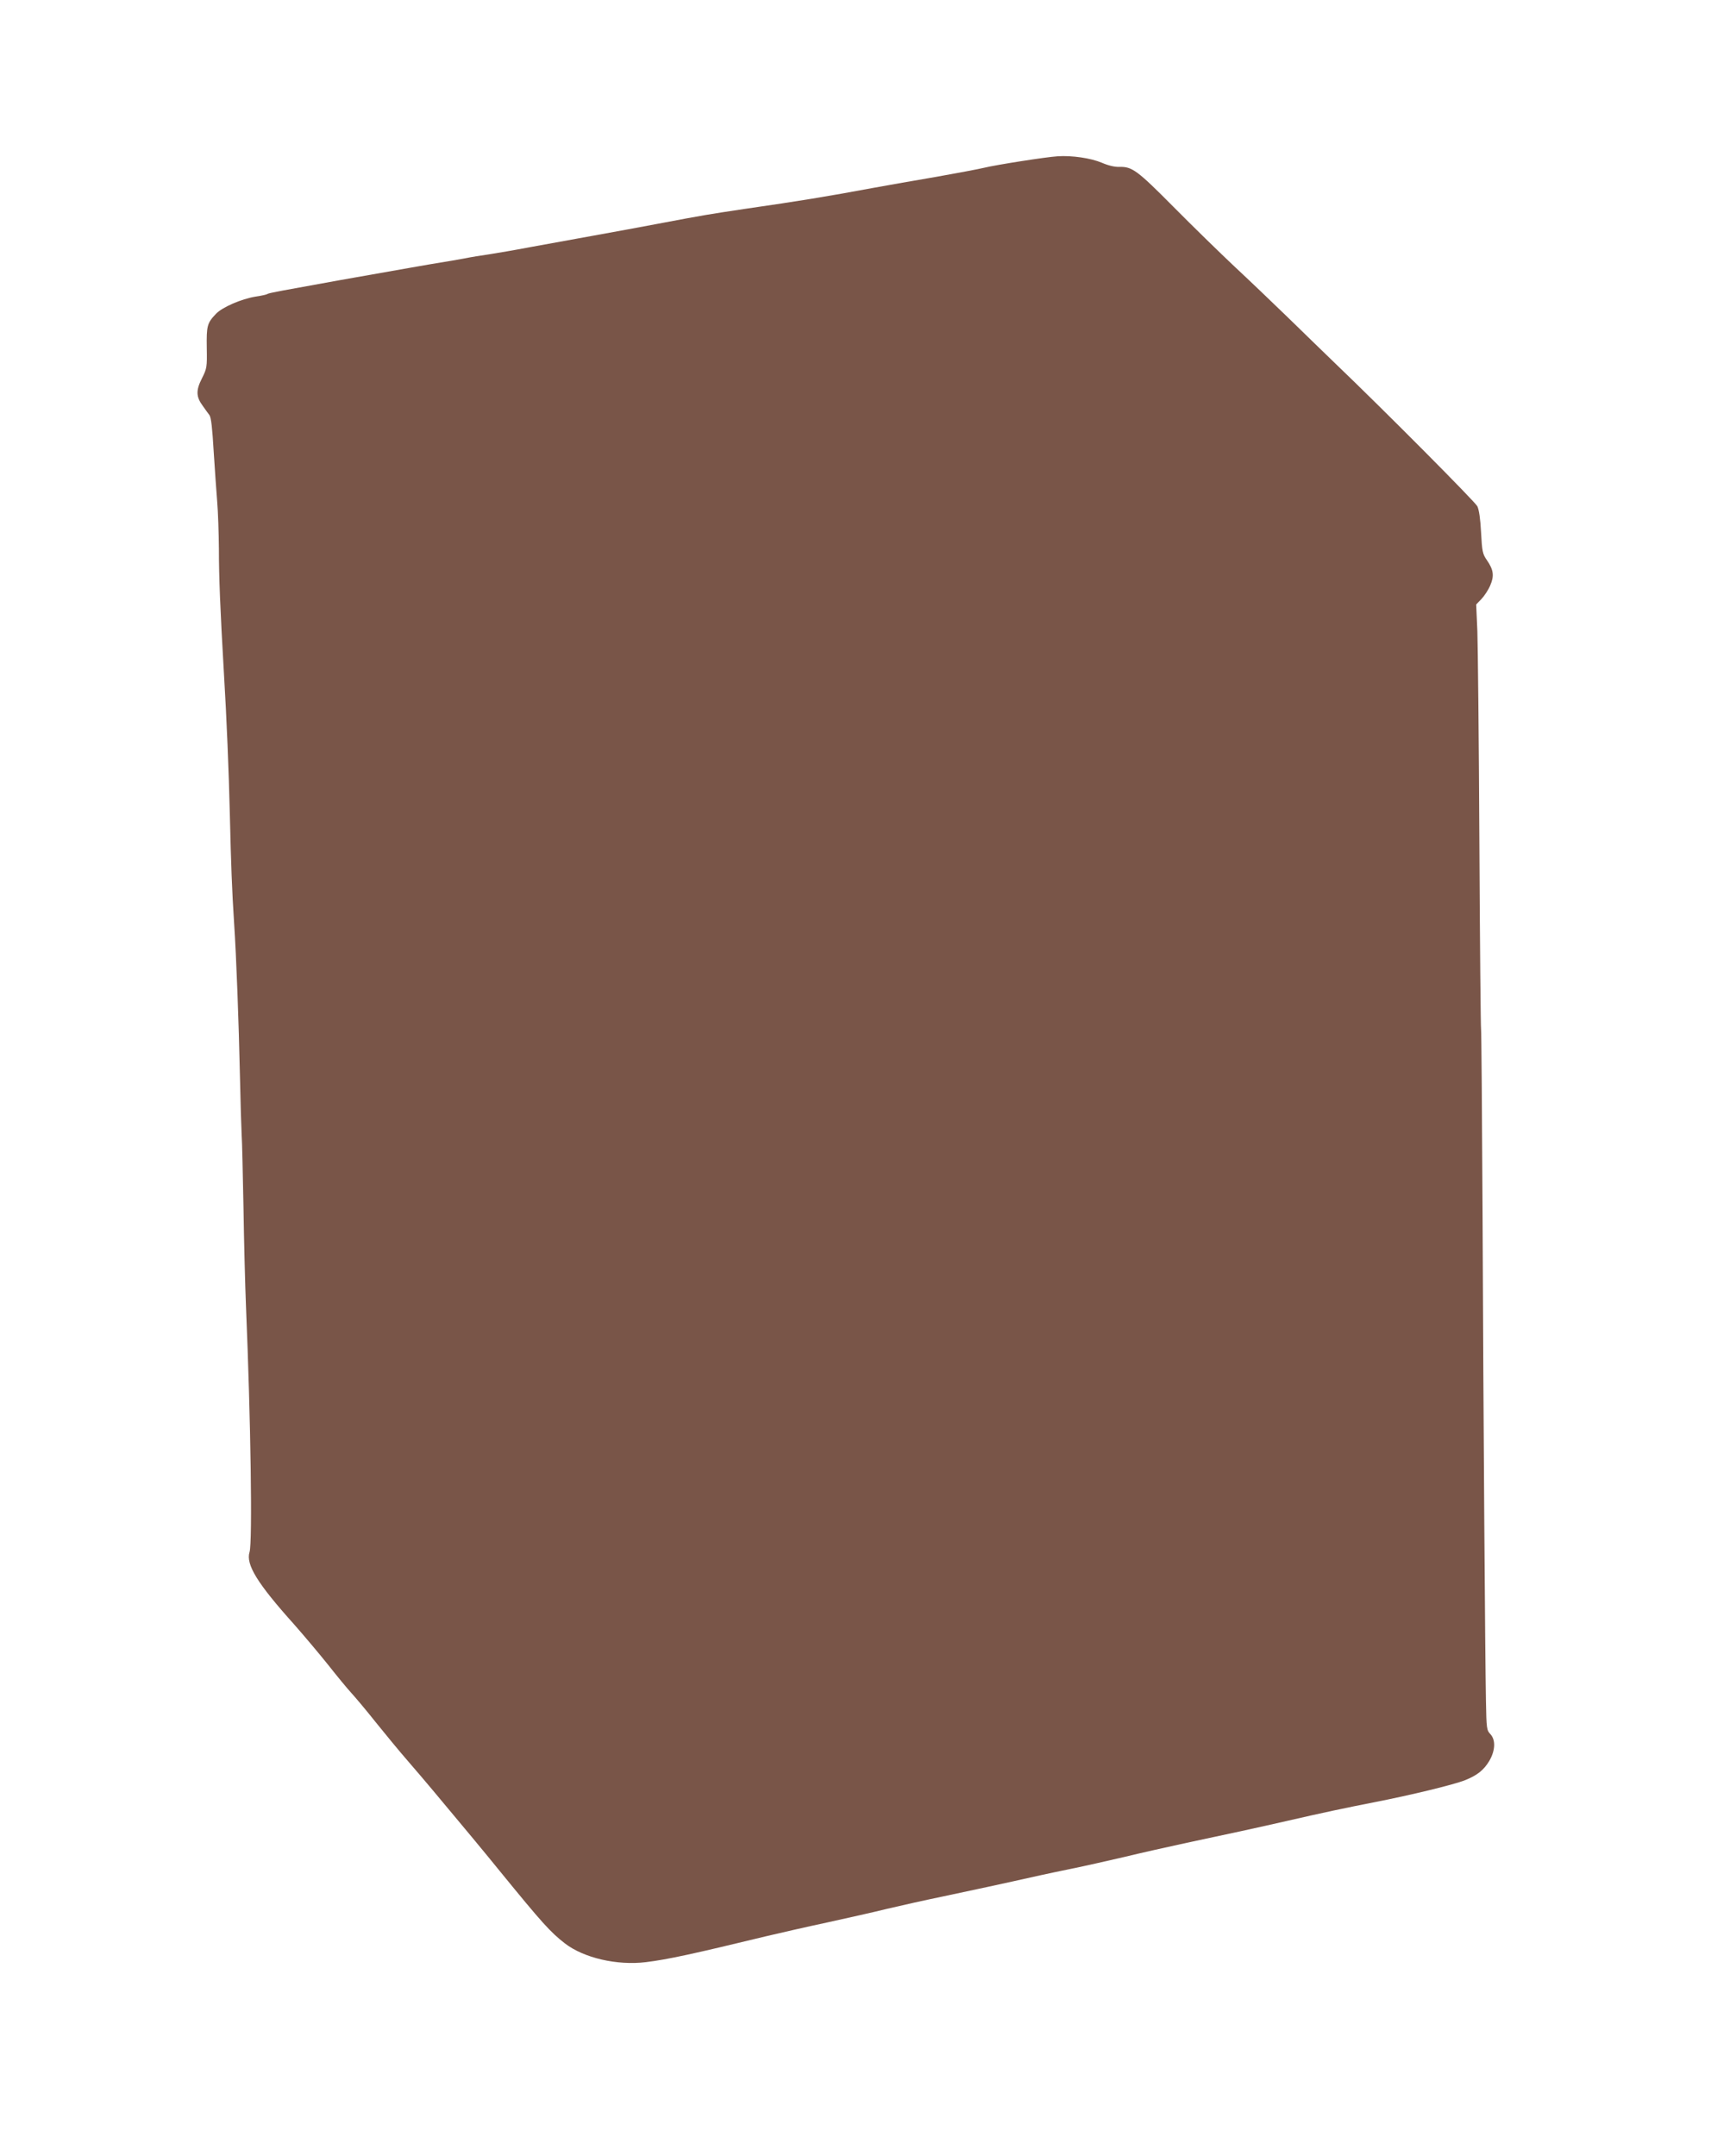 <?xml version="1.0" standalone="no"?>
<!DOCTYPE svg PUBLIC "-//W3C//DTD SVG 20010904//EN"
 "http://www.w3.org/TR/2001/REC-SVG-20010904/DTD/svg10.dtd">
<svg version="1.0" xmlns="http://www.w3.org/2000/svg"
 width="1031pt" height="1280pt" viewBox="0 0 1031 1280"
 preserveAspectRatio="xMidYMid meet">
<g transform="translate(0,1280) scale(0.1,-0.1)"
fill="#795548" stroke="none">
<path d="M6280 11872 c-67 -4 -366 -51 -435 -68 -33 -8 -161 -32 -285 -54
-124 -21 -288 -50 -365 -64 -291 -54 -444 -79 -770 -126 -213 -32 -235 -35
-520 -89 -88 -17 -259 -48 -380 -70 -121 -22 -292 -53 -380 -69 -88 -17 -196
-35 -240 -42 -44 -6 -111 -17 -150 -25 -38 -7 -101 -18 -140 -24 -69 -11 -197
-34 -600 -105 -338 -61 -416 -75 -426 -81 -5 -4 -37 -11 -71 -16 -85 -14 -198
-63 -235 -102 -53 -55 -57 -72 -55 -202 2 -116 1 -122 -29 -182 -36 -71 -35
-109 6 -164 13 -19 31 -43 39 -54 10 -14 17 -78 25 -215 7 -107 16 -242 21
-300 5 -58 9 -183 10 -279 0 -166 8 -363 30 -741 16 -264 29 -579 35 -835 7
-300 13 -457 25 -640 14 -212 28 -594 35 -915 3 -151 8 -306 10 -345 3 -38 7
-234 11 -435 3 -201 10 -466 15 -590 28 -667 39 -1398 21 -1455 -23 -74 46
-186 265 -430 59 -67 150 -175 202 -240 52 -66 113 -140 136 -165 23 -25 89
-103 146 -175 57 -71 142 -174 189 -228 47 -54 114 -133 150 -176 158 -188
328 -393 398 -480 253 -310 300 -362 386 -429 112 -87 311 -133 482 -112 131
16 281 49 719 155 77 18 237 55 355 80 118 26 280 62 360 82 80 19 228 52 330
73 161 34 348 74 580 126 36 8 121 26 190 40 69 14 206 45 305 68 99 24 268
62 375 85 228 48 425 91 600 131 204 47 346 77 515 110 214 42 467 103 535
130 73 29 112 60 145 115 36 62 38 124 7 158 -23 24 -24 33 -27 199 -5 262
-15 1638 -20 2877 -3 606 -7 1106 -9 1110 -2 3 -7 501 -10 1106 -3 605 -9
1171 -12 1258 l-7 158 31 32 c17 18 41 54 52 80 25 57 21 93 -20 152 -25 36
-28 51 -34 164 -4 80 -12 134 -22 155 -14 27 -542 559 -850 854 -61 59 -185
179 -275 267 -91 88 -234 225 -319 304 -85 80 -248 239 -361 353 -216 218
-246 239 -321 237 -28 -1 -66 8 -105 25 -64 27 -177 44 -263 38z"/>
</g>
</svg>
